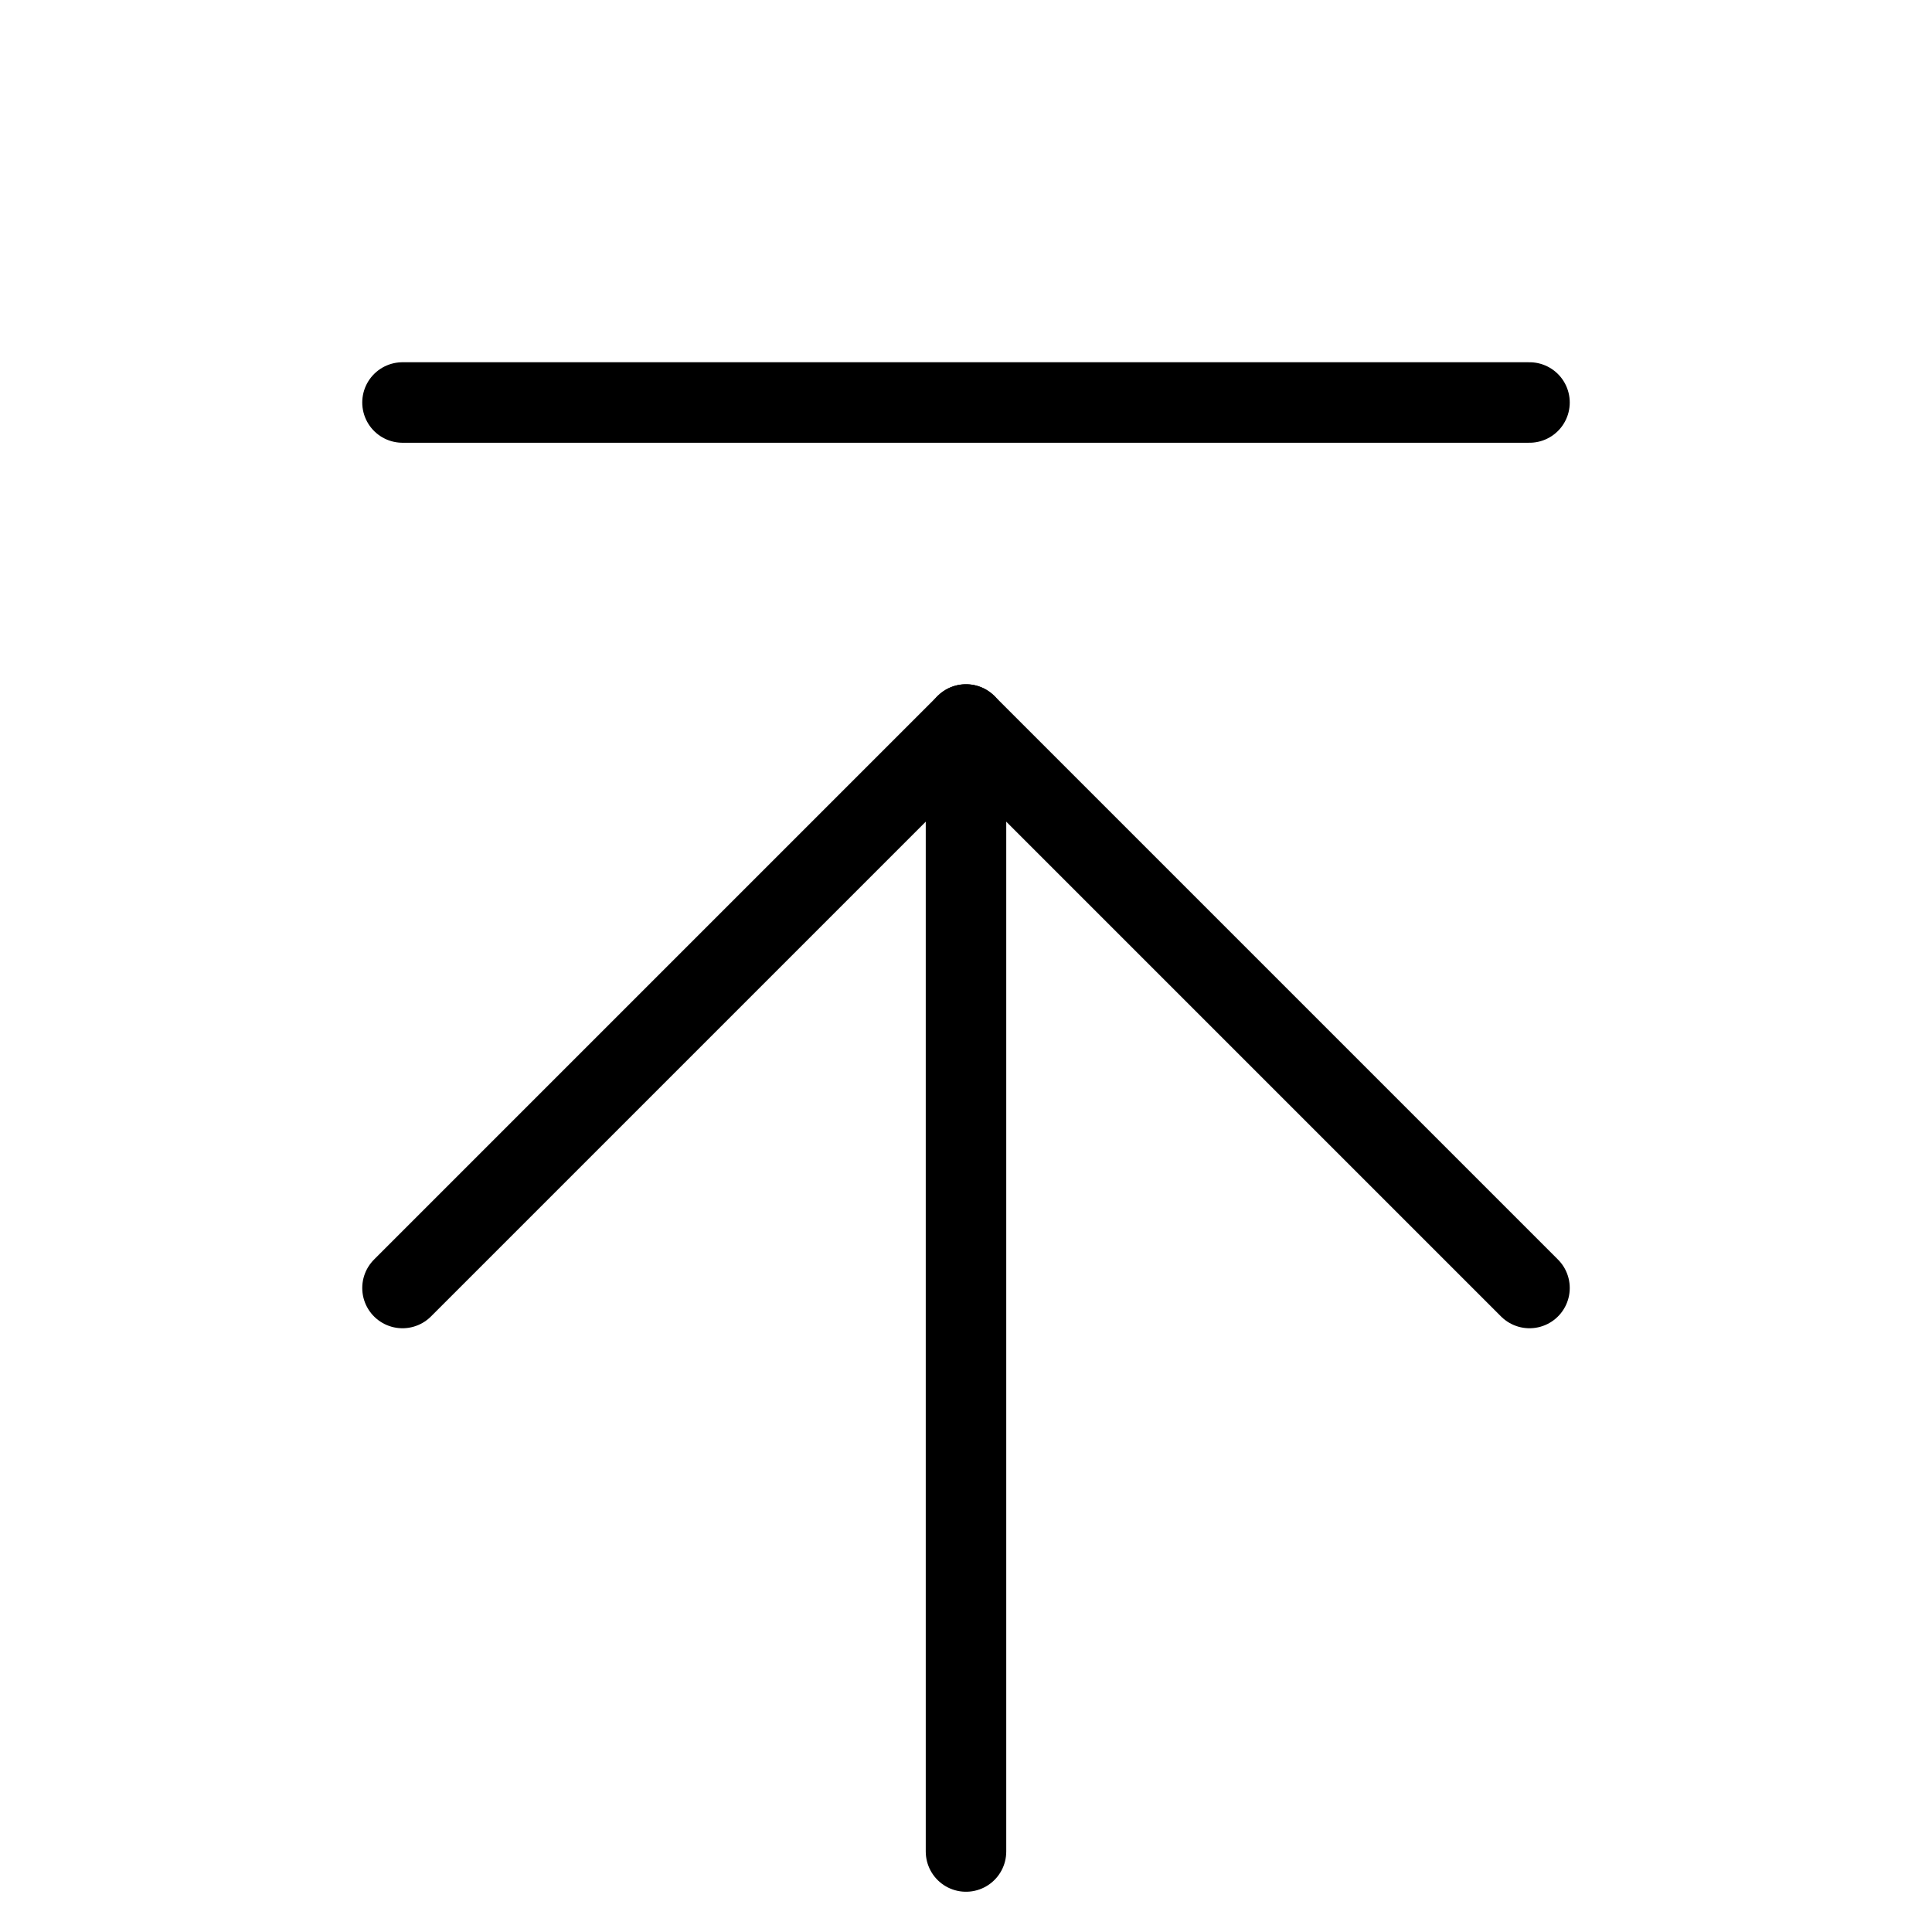 <svg xmlns="http://www.w3.org/2000/svg" width="24" height="24" viewBox="0 0 24 24" fill="none">
  <g clip-path="url(#clip0_817_19)">
    <path d="M5 5L19 5" stroke="black" stroke-linecap="round" stroke-linejoin="round"/>
    <path d="M12 23L12 9" stroke="black" stroke-linecap="round" stroke-linejoin="round"/>
    <path d="M5 16L12 9L19 16" stroke="black" stroke-linecap="round" stroke-linejoin="round"/>
  </g>
  <defs>
    <clipPath id="clip0_817_19">
      <rect width="24" height="24" fill="white" transform="translate(0 24) rotate(-90)"/>
    </clipPath>
  </defs>
</svg>